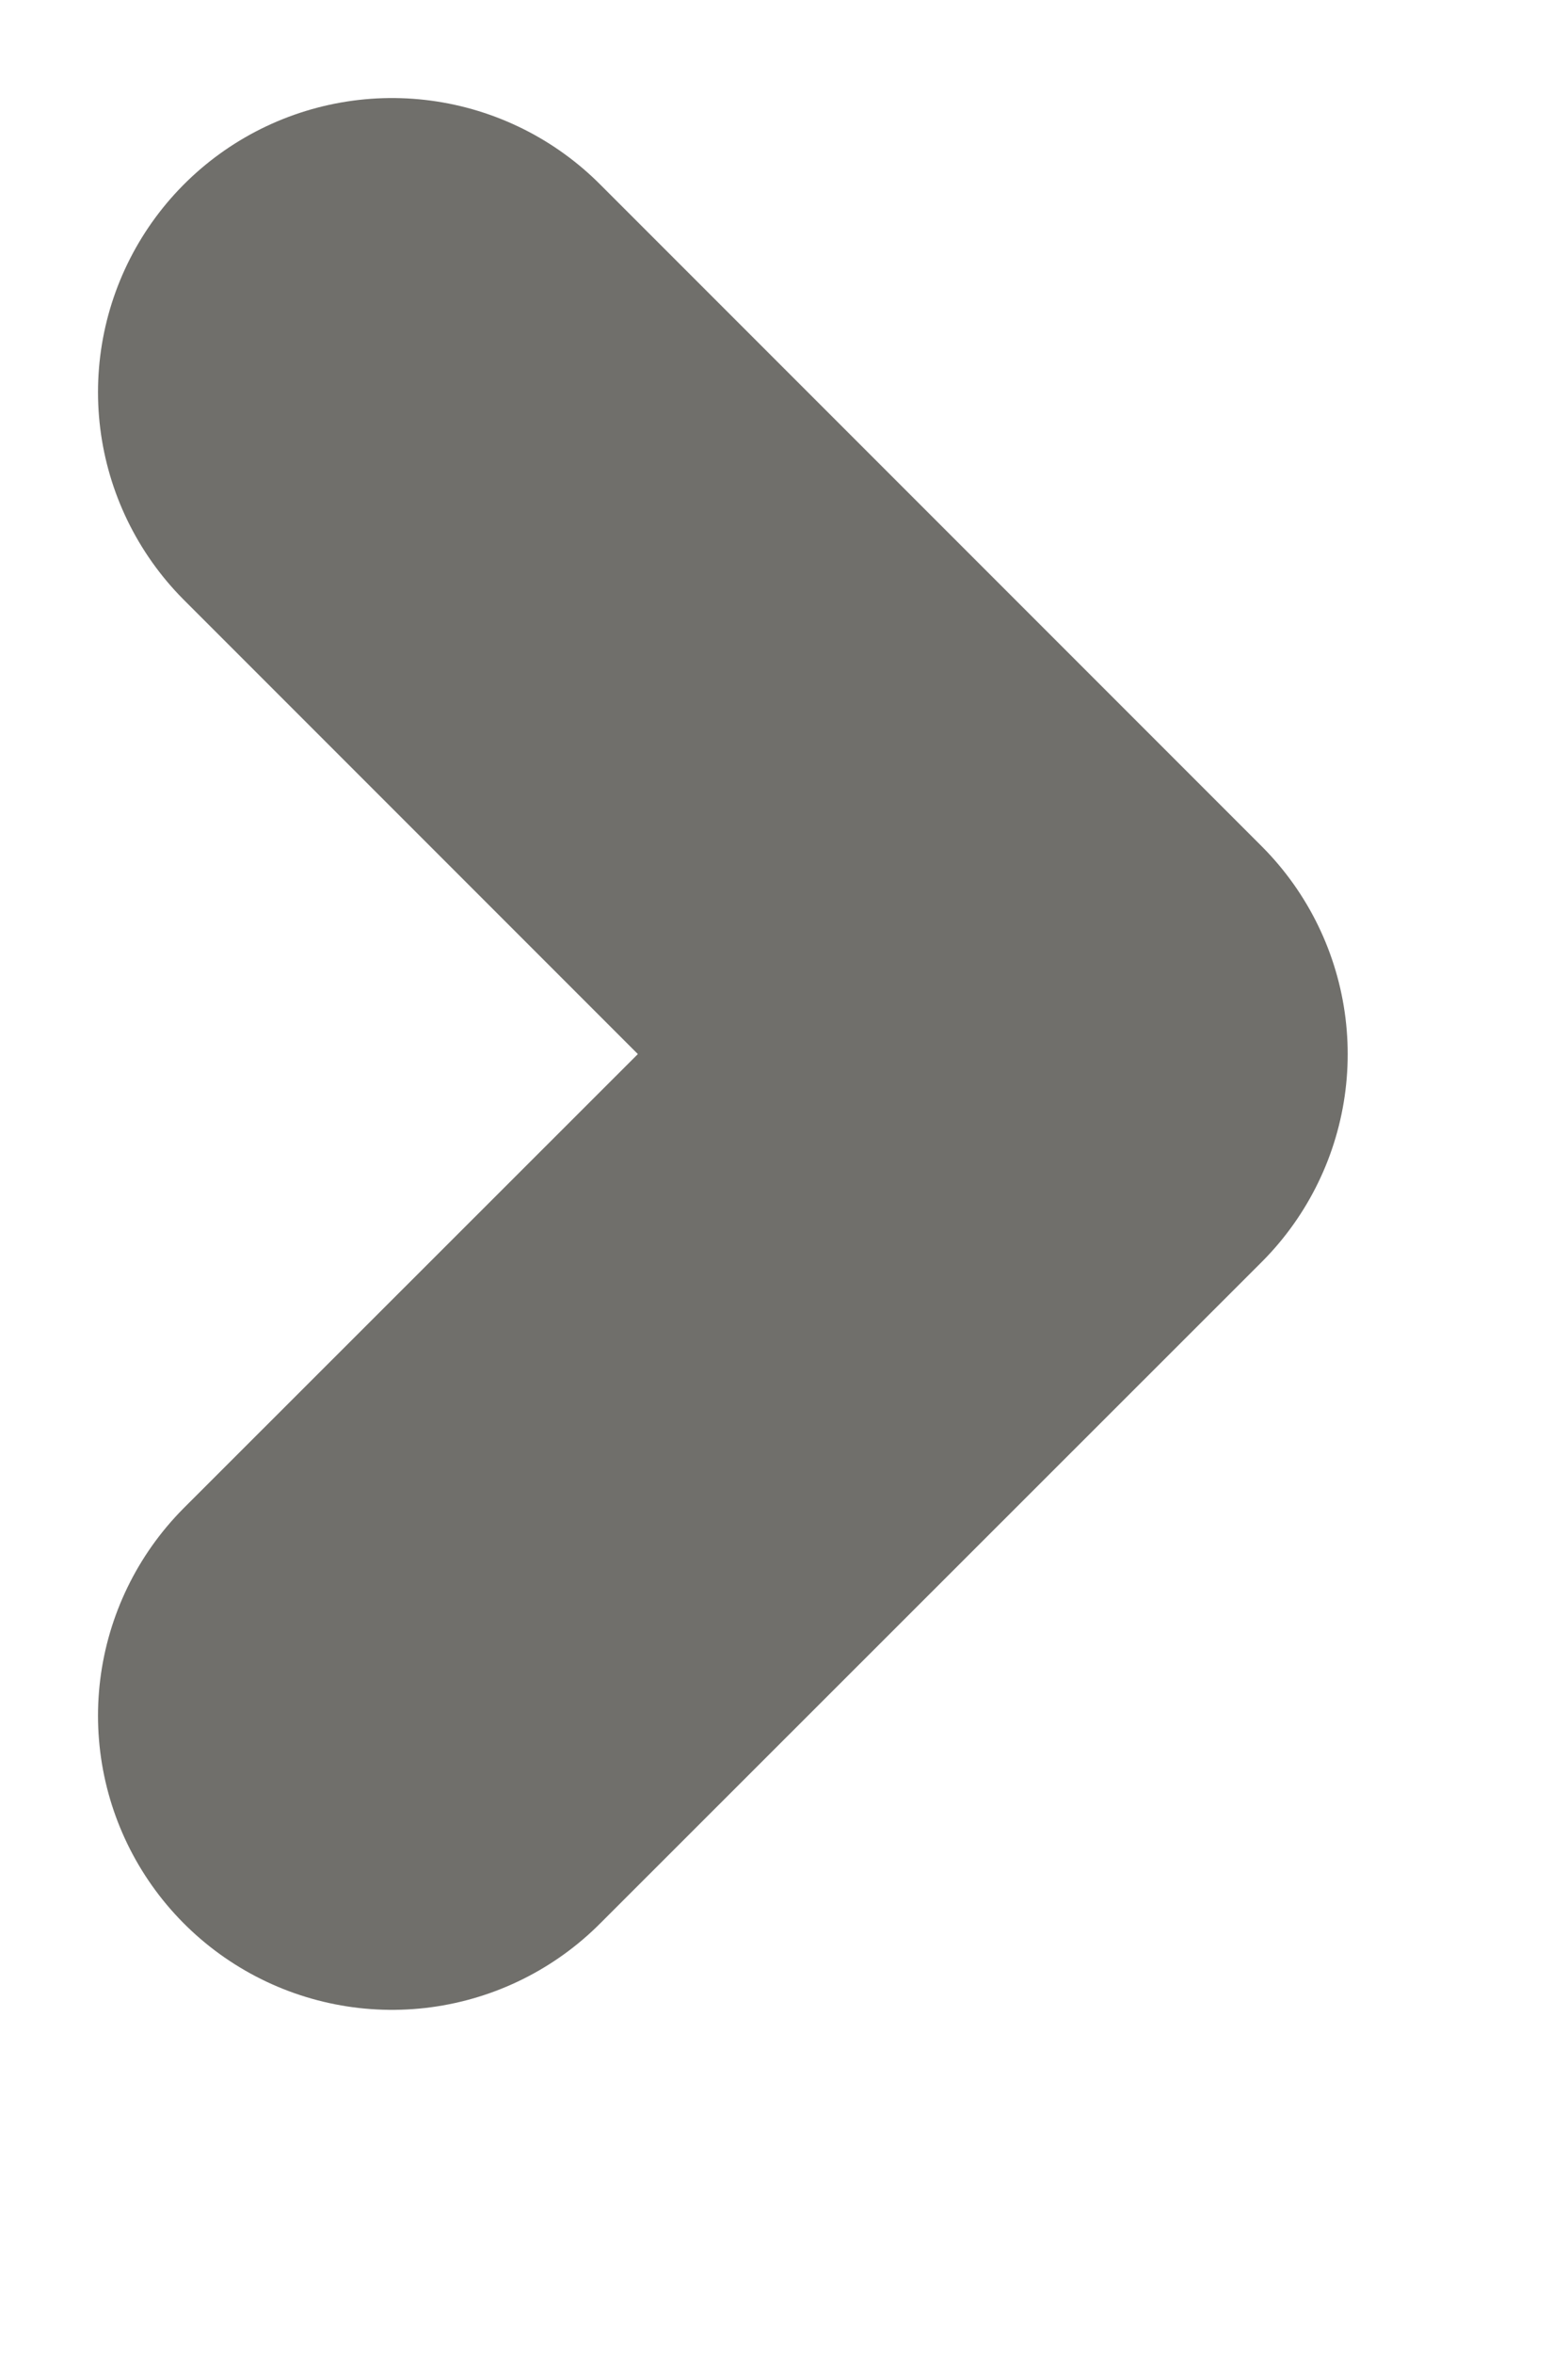 <?xml version="1.0" encoding="utf-8"?>
<svg xmlns="http://www.w3.org/2000/svg" fill="none" height="100%" overflow="visible" preserveAspectRatio="none" style="display: block;" viewBox="0 0 4 6" width="100%">
<path d="M1 4.375L2.688 2.688L1 1" id="Vector" stroke="#706F6B" stroke-linecap="round" stroke-linejoin="round" stroke-width="1.5"/>
</svg>